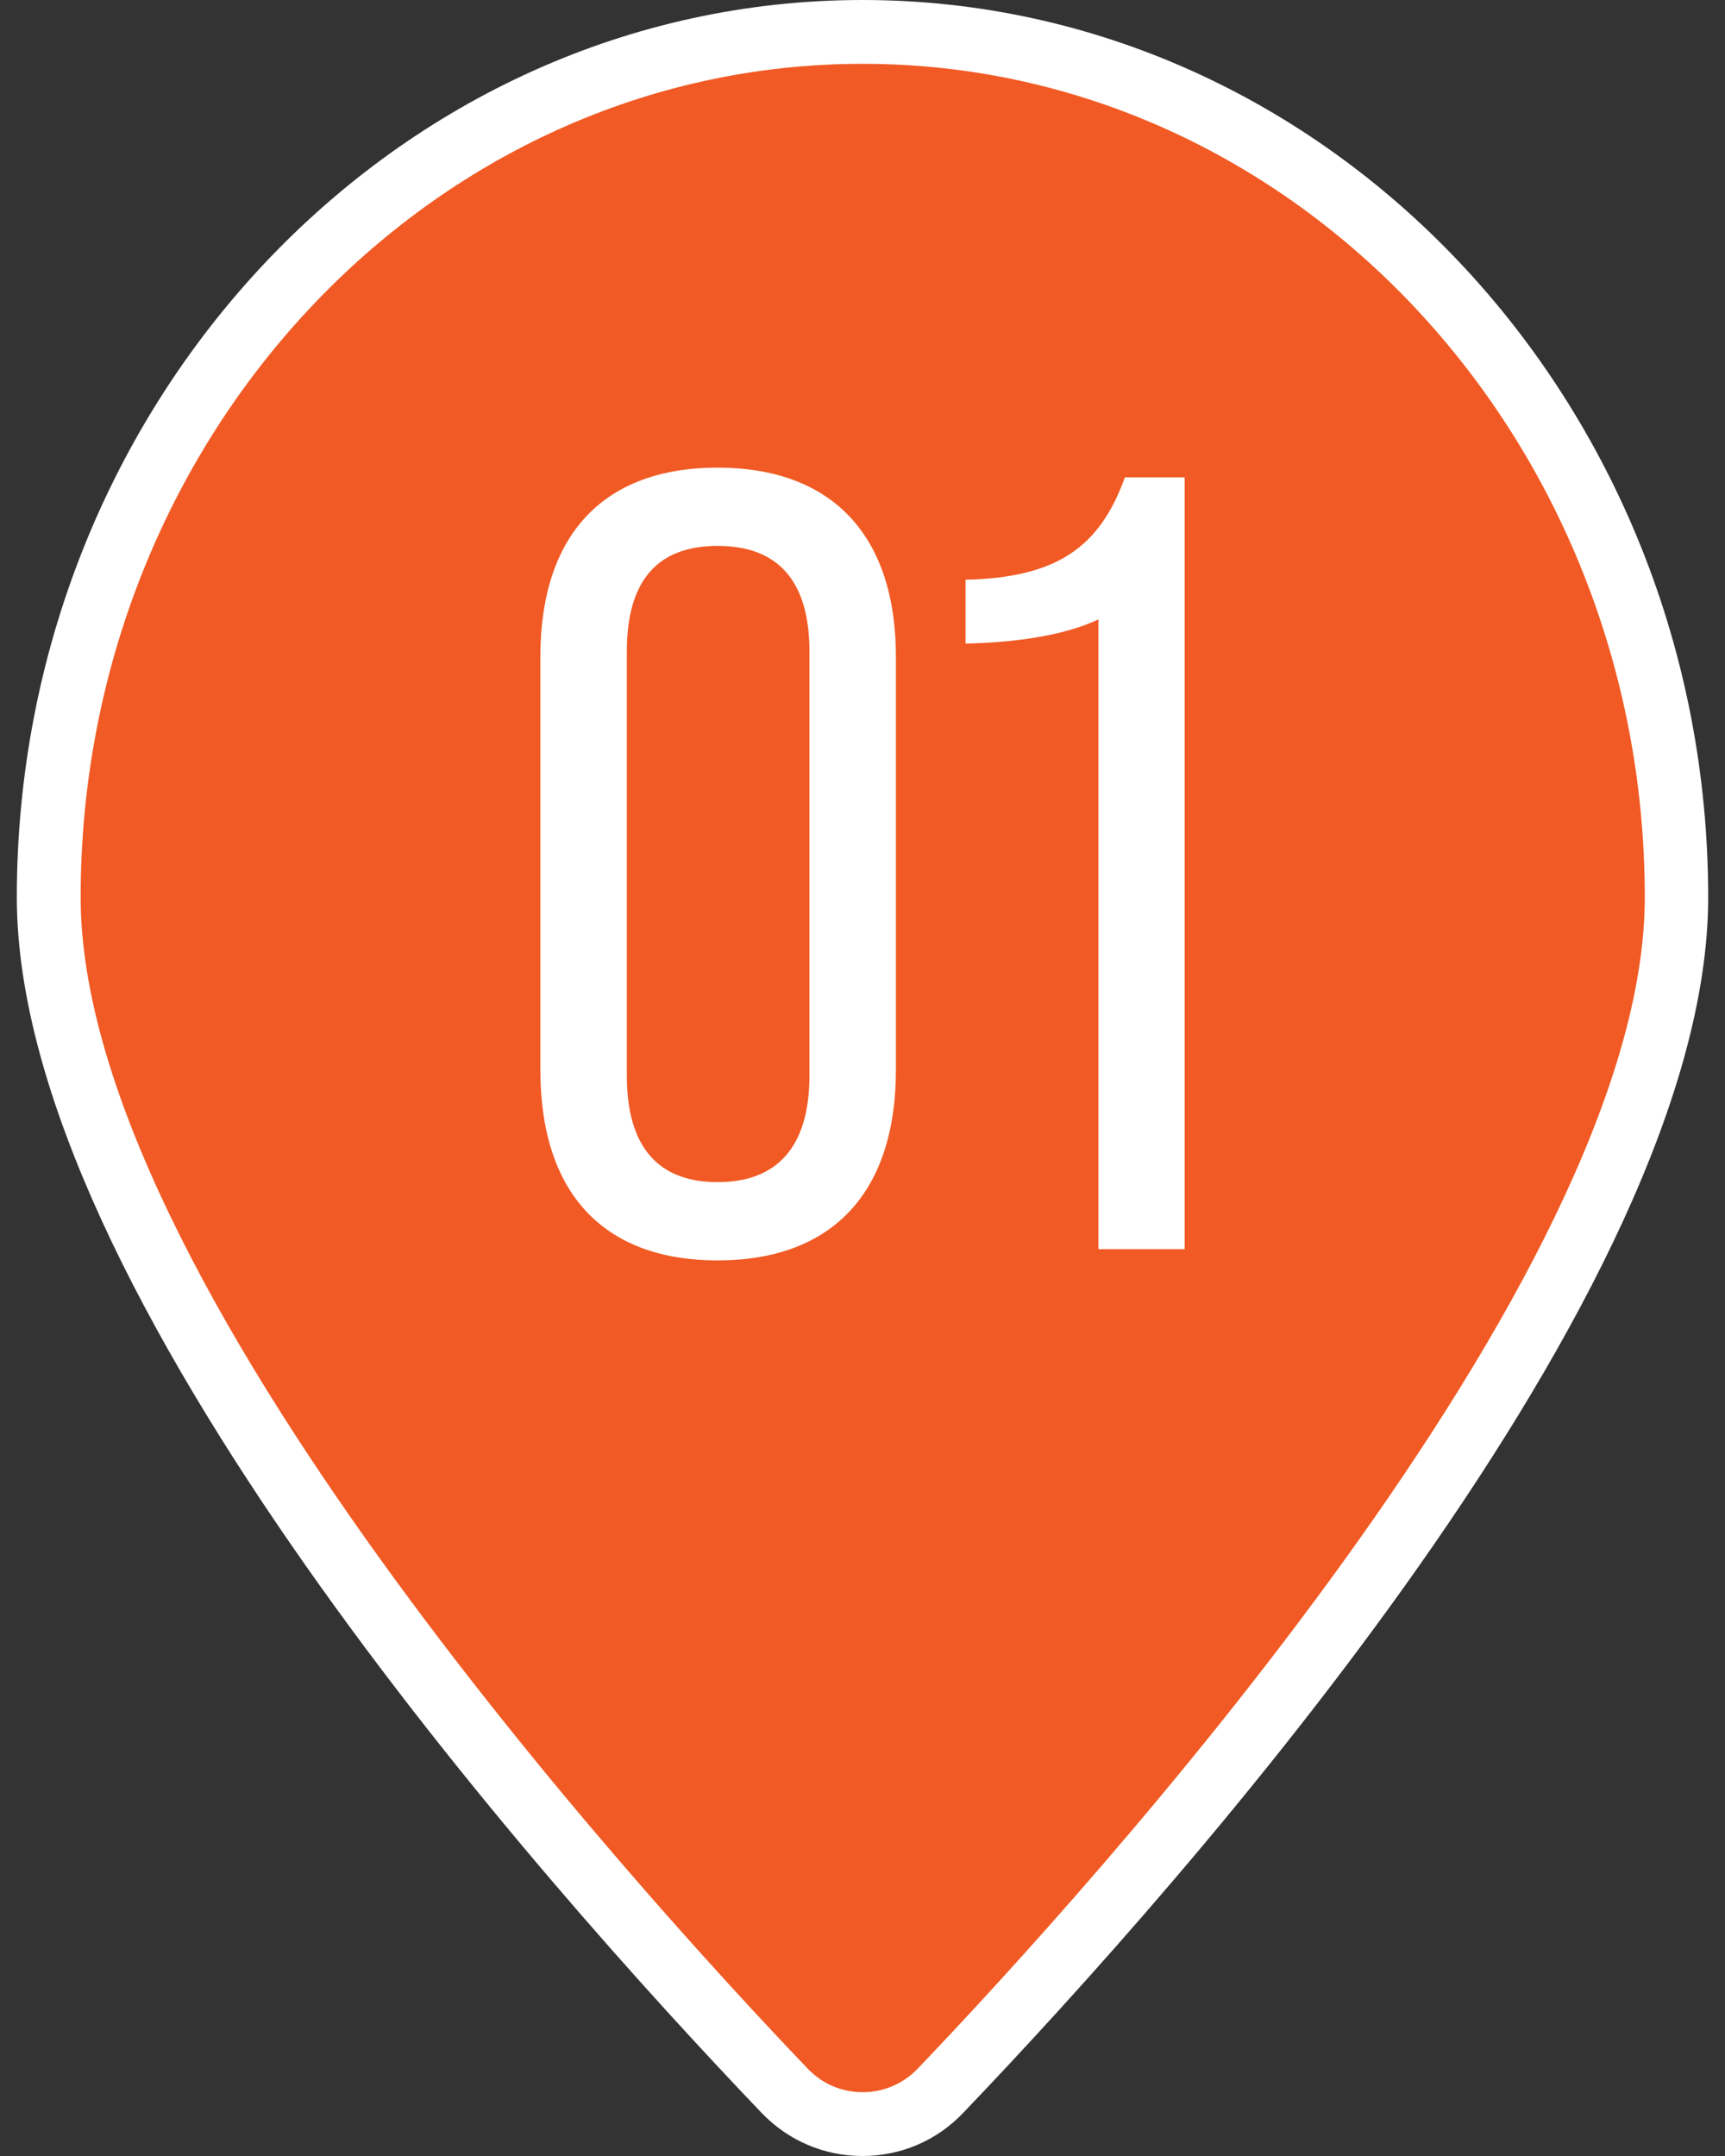 <?xml version="1.0" encoding="UTF-8"?>
<svg id="_レイヤー_1" xmlns="http://www.w3.org/2000/svg" version="1.1" viewBox="0 0 80 100">
  <rect x="0" y="0" width="80" height="100" fill="#333333" stroke="none"/>
  <!-- Generator: Adobe Illustrator 29.1.0, SVG Export Plug-In . SVG Version: 2.1.0 Build 142)  -->
  <defs>
    <style>
      .st0 {
        fill: #fff;
      }

      .st1 {
        fill: #f15a24;
      }
    </style>
  </defs>
  <g>
    <path class="st1" d="M40,1.48C19.16,1.48,2.26,19.45,2.26,41.62c0,17.93,24.7,45.49,34.14,55.36,1.96,2.05,5.25,2.05,7.21,0,9.44-9.87,34.14-37.43,34.14-55.36C77.74,19.45,60.85,1.48,40,1.48Z"/>
    <path class="st0" d="M40,100h0c-1.78,0-3.44-.71-4.68-2C24.94,87.14.78,59.89.78,41.62.78,18.67,18.37,0,40,0s39.22,18.67,39.22,41.62c0,18.27-24.16,45.51-34.55,56.38-1.23,1.29-2.89,2-4.68,2ZM40,2.96C20,2.96,3.74,20.3,3.74,41.62c0,17.68,25.81,46.06,33.73,54.34.67.7,1.57,1.08,2.54,1.08h0c.97,0,1.87-.39,2.54-1.08,7.91-8.28,33.73-36.66,33.73-54.34,0-21.32-16.27-38.66-36.26-38.66Z"/>
  </g>
  <g>
    <path class="st0" d="M25.06,49.62v-19.15c0-5.67,2.93-8.78,8.22-8.78s8.27,3.12,8.27,8.78v19.15c0,5.67-2.93,8.84-8.27,8.84s-8.22-3.17-8.22-8.84ZM37.54,49.88v-19.66c0-3.37-1.54-4.9-4.26-4.9s-4.21,1.53-4.21,4.9v19.66c0,3.42,1.54,4.95,4.21,4.95s4.26-1.53,4.26-4.95Z"/>
    <path class="st0" d="M50.94,28.73c-1.64.77-3.9,1.07-6.16,1.12v-2.96c4.21-.1,6.21-1.48,7.39-4.75h2.77v35.8h-4v-29.21Z"/>
  </g>
</svg>